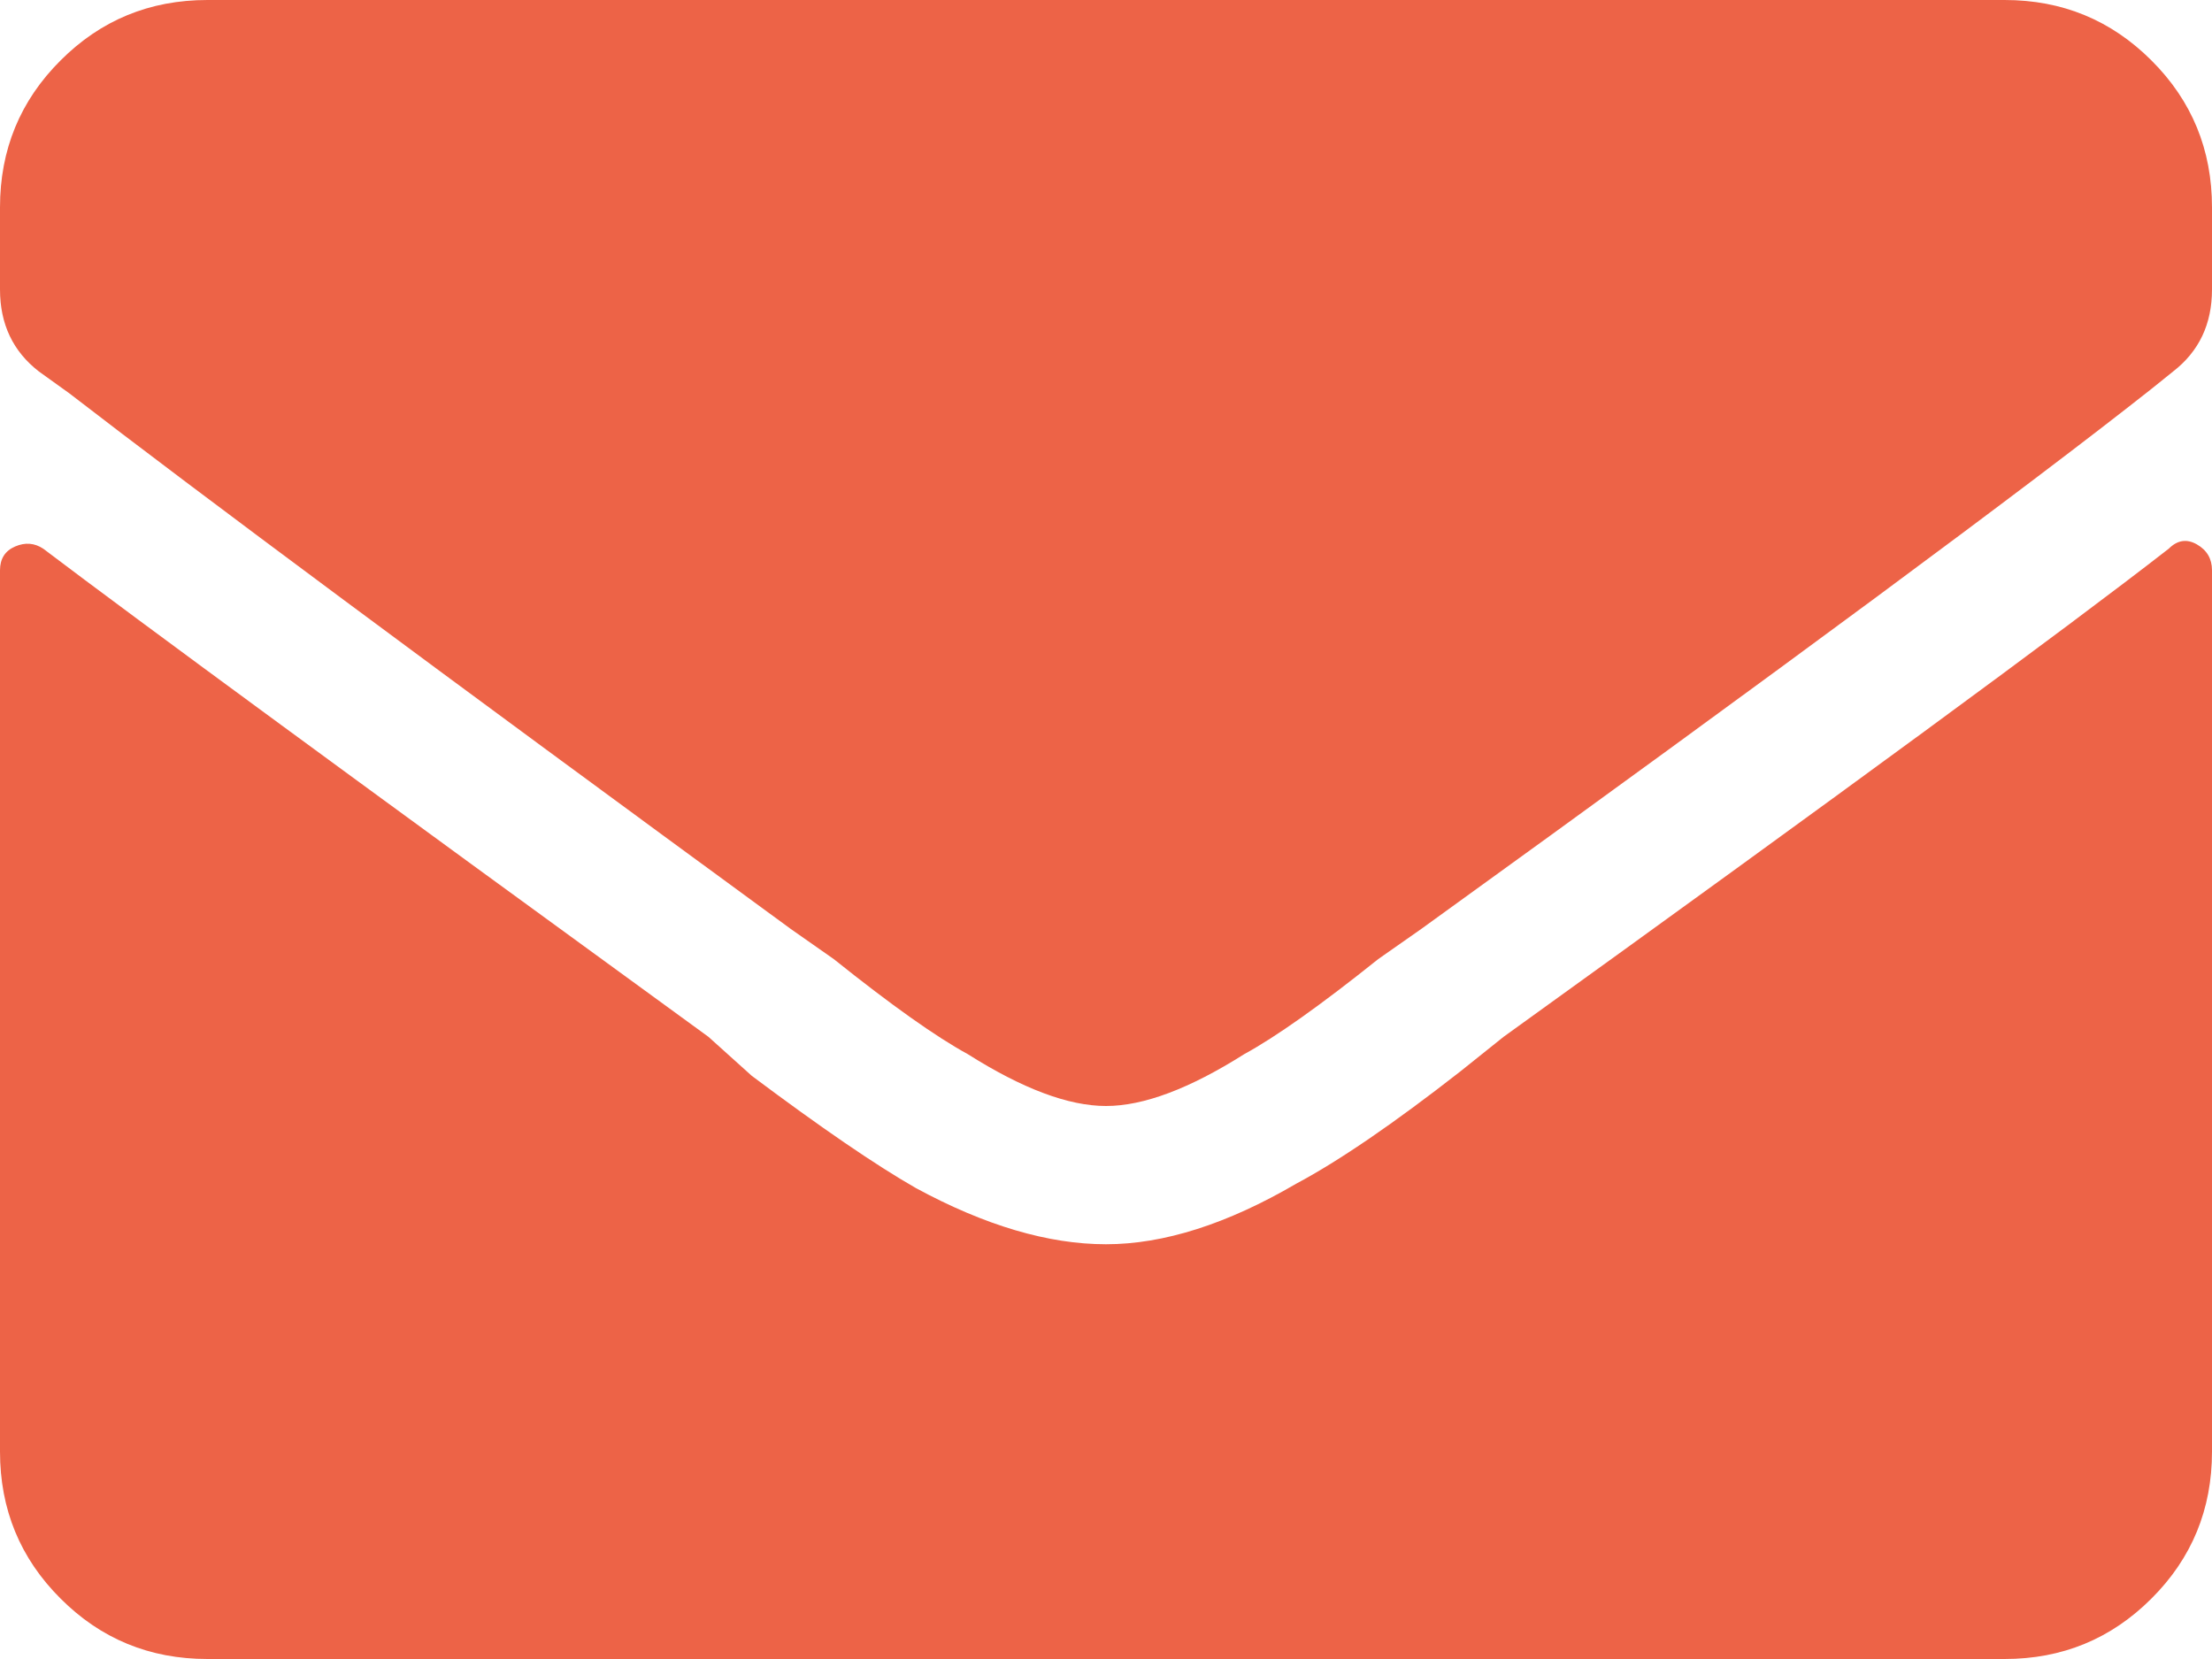 <?xml version="1.0" encoding="UTF-8"?>
<svg width="20px" height="15px" viewBox="0 0 20 15" version="1.1" xmlns="http://www.w3.org/2000/svg" xmlns:xlink="http://www.w3.org/1999/xlink">
    <!-- Generator: Sketch 55.2 (78181) - https://sketchapp.com -->
    <title></title>
    <desc>Created with Sketch.</desc>
    <g id="Teach-Active---Frontend" stroke="none" stroke-width="1" fill="none" fill-rule="evenodd">
        <g id="contact" transform="translate(-289, -345)" fill="#ED6347" fill-rule="nonzero">
            <path d="M308.609,349.961 C308.687,349.883 308.772,349.87 308.863,349.922 C308.954,349.974 309,350.052 309,350.156 L309,358.125 C309,358.646 308.818,359.089 308.453,359.453 C308.088,359.818 307.646,360 307.125,360 L290.875,360 C290.354,360 289.911,359.818 289.547,359.453 C289.182,359.089 289,358.646 289,358.125 L289,350.156 C289,350.052 289.046,349.98 289.137,349.941 C289.228,349.902 289.312,349.909 289.391,349.961 C290.25,350.612 292.255,352.083 295.406,354.375 L295.797,354.727 C296.422,355.195 296.917,355.534 297.281,355.742 C297.906,356.081 298.479,356.25 299,356.25 C299.521,356.25 300.094,356.068 300.719,355.703 C301.109,355.495 301.604,355.156 302.203,354.688 L302.594,354.375 C305.667,352.161 307.672,350.69 308.609,349.961 Z M299,355 C298.661,355 298.245,354.844 297.75,354.531 C297.464,354.375 297.06,354.089 296.539,353.672 L296.148,353.398 C292.945,351.055 290.771,349.44 289.625,348.555 L289.352,348.359 C289.117,348.177 289,347.93 289,347.617 L289,346.875 C289,346.354 289.182,345.911 289.547,345.547 C289.911,345.182 290.354,345 290.875,345 L307.125,345 C307.646,345 308.088,345.182 308.453,345.547 C308.818,345.911 309,346.354 309,346.875 L309,347.617 C309,347.93 308.883,348.177 308.648,348.359 L308.453,348.516 C307.333,349.401 305.133,351.029 301.852,353.398 L301.461,353.672 C300.94,354.089 300.536,354.375 300.25,354.531 C299.755,354.844 299.339,355 299,355 Z" id=""></path>
        </g>
    </g>
</svg>